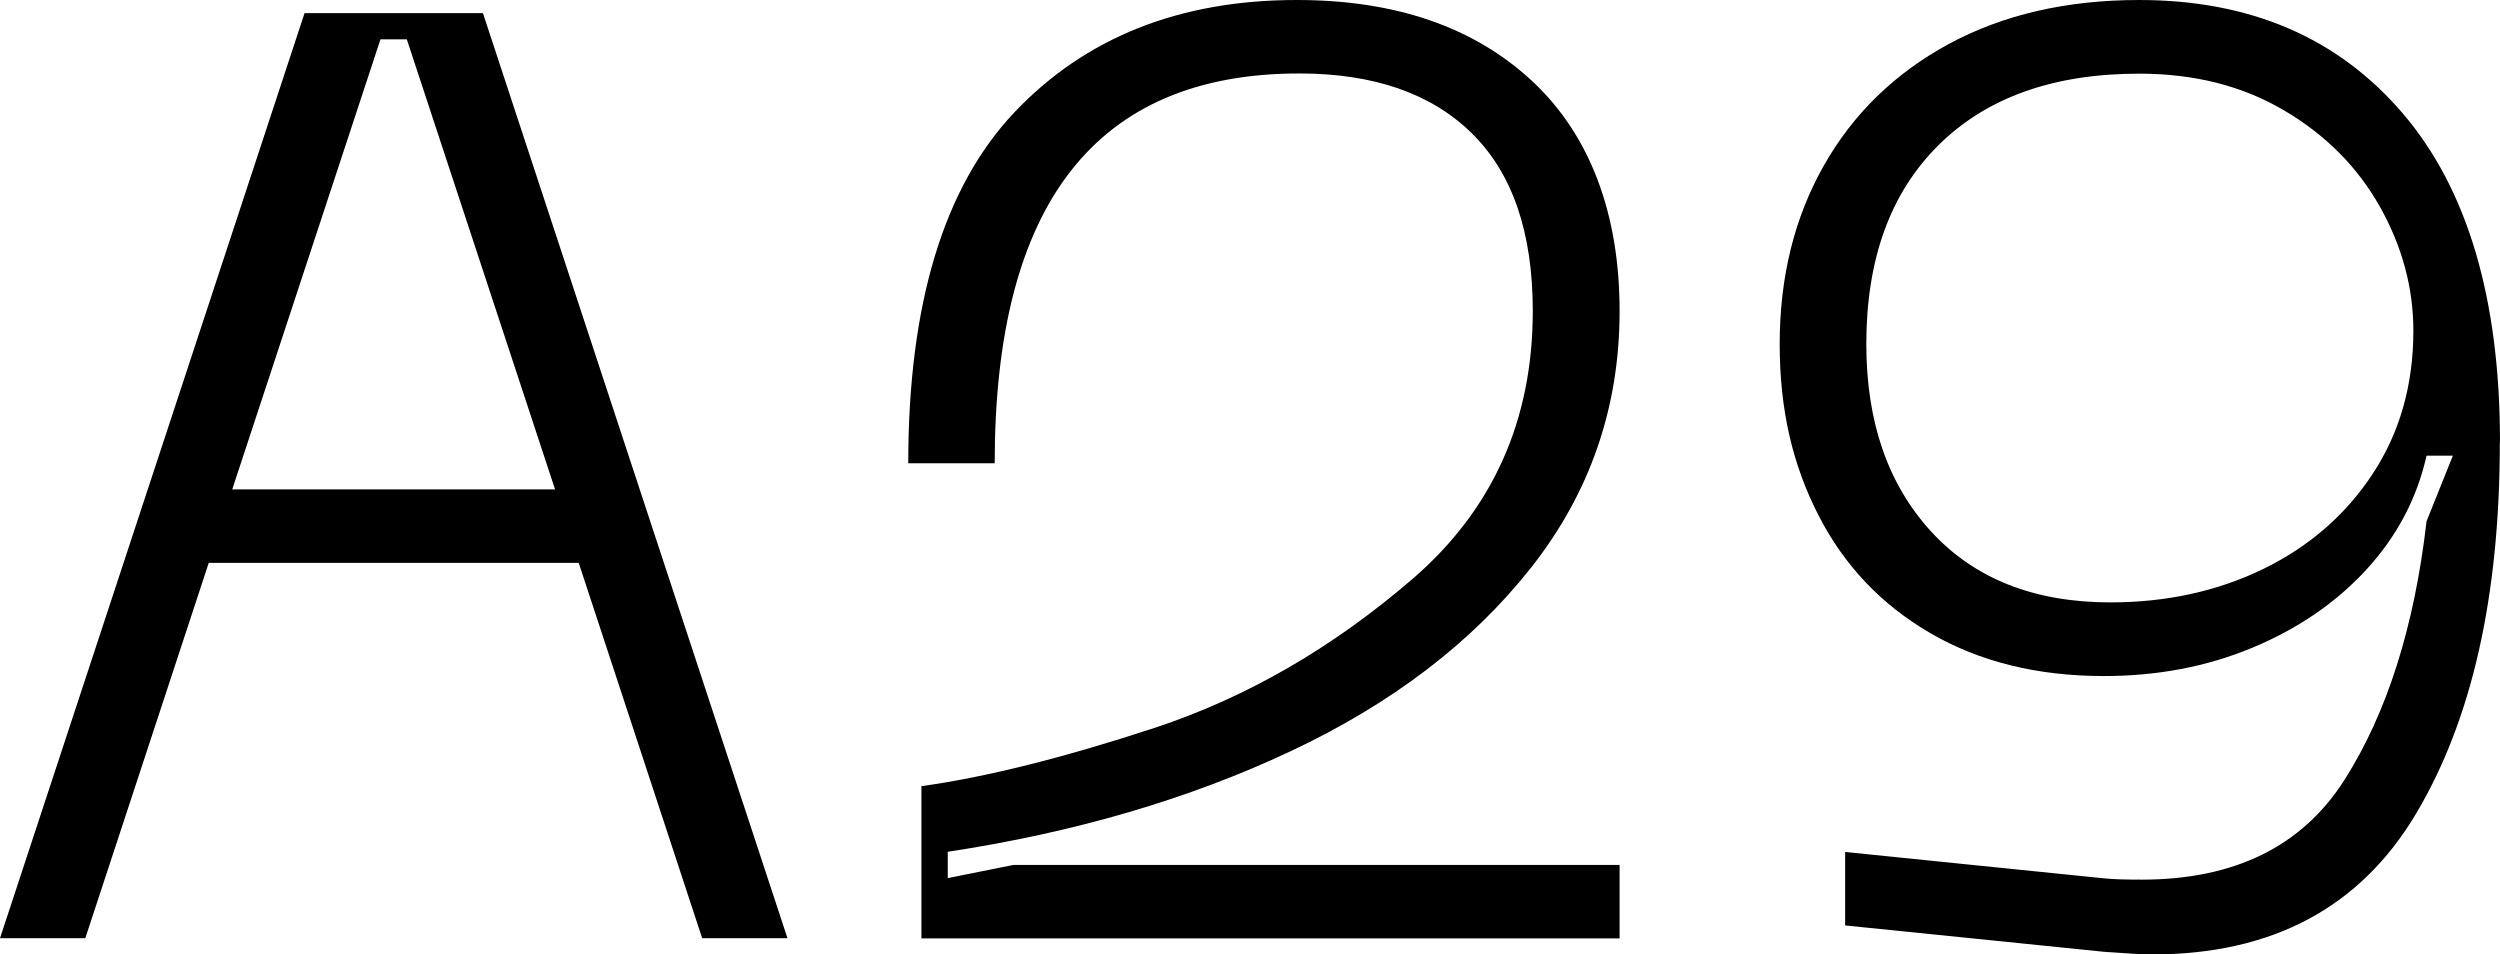 <?xml version="1.0" encoding="UTF-8"?>
<svg id="Ebene_1" xmlns="http://www.w3.org/2000/svg" version="1.1" viewBox="0 0 131.02 50">
  <!-- Generator: Adobe Illustrator 29.8.1, SVG Export Plug-In . SVG Version: 2.1.1 Build 2)  -->
  <path d="M126.48,17.33c0,2.84-.71,5.34-2.13,7.5-1.42,2.16-3.34,3.82-5.74,4.99-2.41,1.17-5.08,1.75-8.01,1.75-3.99,0-7.12-1.24-9.39-3.71-2.27-2.48-3.4-5.75-3.4-9.83,0-4.45,1.26-7.92,3.78-10.42,2.52-2.5,6.03-3.75,10.52-3.75,2.89,0,5.42.64,7.6,1.93,2.18,1.28,3.85,2.97,5.02,5.05,1.17,2.09,1.75,4.25,1.75,6.5M131.02,23.18c0-7.52-1.7-13.26-5.09-17.23-3.39-3.97-8-5.95-13.82-5.95-3.81,0-7.13.77-9.97,2.3-2.84,1.54-5.03,3.67-6.57,6.4-1.54,2.73-2.3,5.84-2.3,9.32s.68,6.34,2.03,8.98c1.35,2.64,3.31,4.7,5.88,6.19,2.57,1.49,5.59,2.24,9.08,2.24,2.8,0,5.39-.49,7.77-1.48,2.38-.99,4.38-2.35,5.98-4.09,1.6-1.74,2.66-3.74,3.16-5.98h1.38l-1.38,3.44c-.64,5.55-2.08,10.06-4.3,13.55-2.22,3.49-5.77,5.23-10.63,5.23-.87,0-1.54-.02-1.99-.07l-13.55-1.38v3.85l13.55,1.38c1.19.09,2.04.14,2.54.14,6.28,0,10.89-2.45,13.82-7.36,2.93-4.91,4.4-11.39,4.4-19.46M52.13,24.28c0-13.62,5.32-20.43,15.96-20.43,3.9,0,6.91,1.04,9.04,3.13,2.13,2.09,3.2,5.19,3.2,9.32,0,5.73-2.1,10.41-6.29,14.03-4.2,3.62-8.7,6.22-13.51,7.81-4.81,1.58-8.9,2.6-12.24,3.06v7.98h36.59v-3.85h-31.77l-3.44.69v-1.38c6.65-1.01,12.63-2.76,17.95-5.26,5.32-2.5,9.53-5.71,12.62-9.63,3.09-3.92,4.64-8.4,4.64-13.45s-1.52-9.19-4.57-12.04c-3.05-2.84-7.16-4.26-12.35-4.26-6.14,0-11.07,1.96-14.79,5.88-3.71,3.92-5.57,10.05-5.57,18.4h4.54ZM21.32,2.06l7.77,23.59H12.17L19.94,2.06h1.38ZM25.31.69h-9.35L0,49.17h4.47l6.47-19.67h19.39l6.47,19.67h4.47L25.31.69Z"/>
</svg>